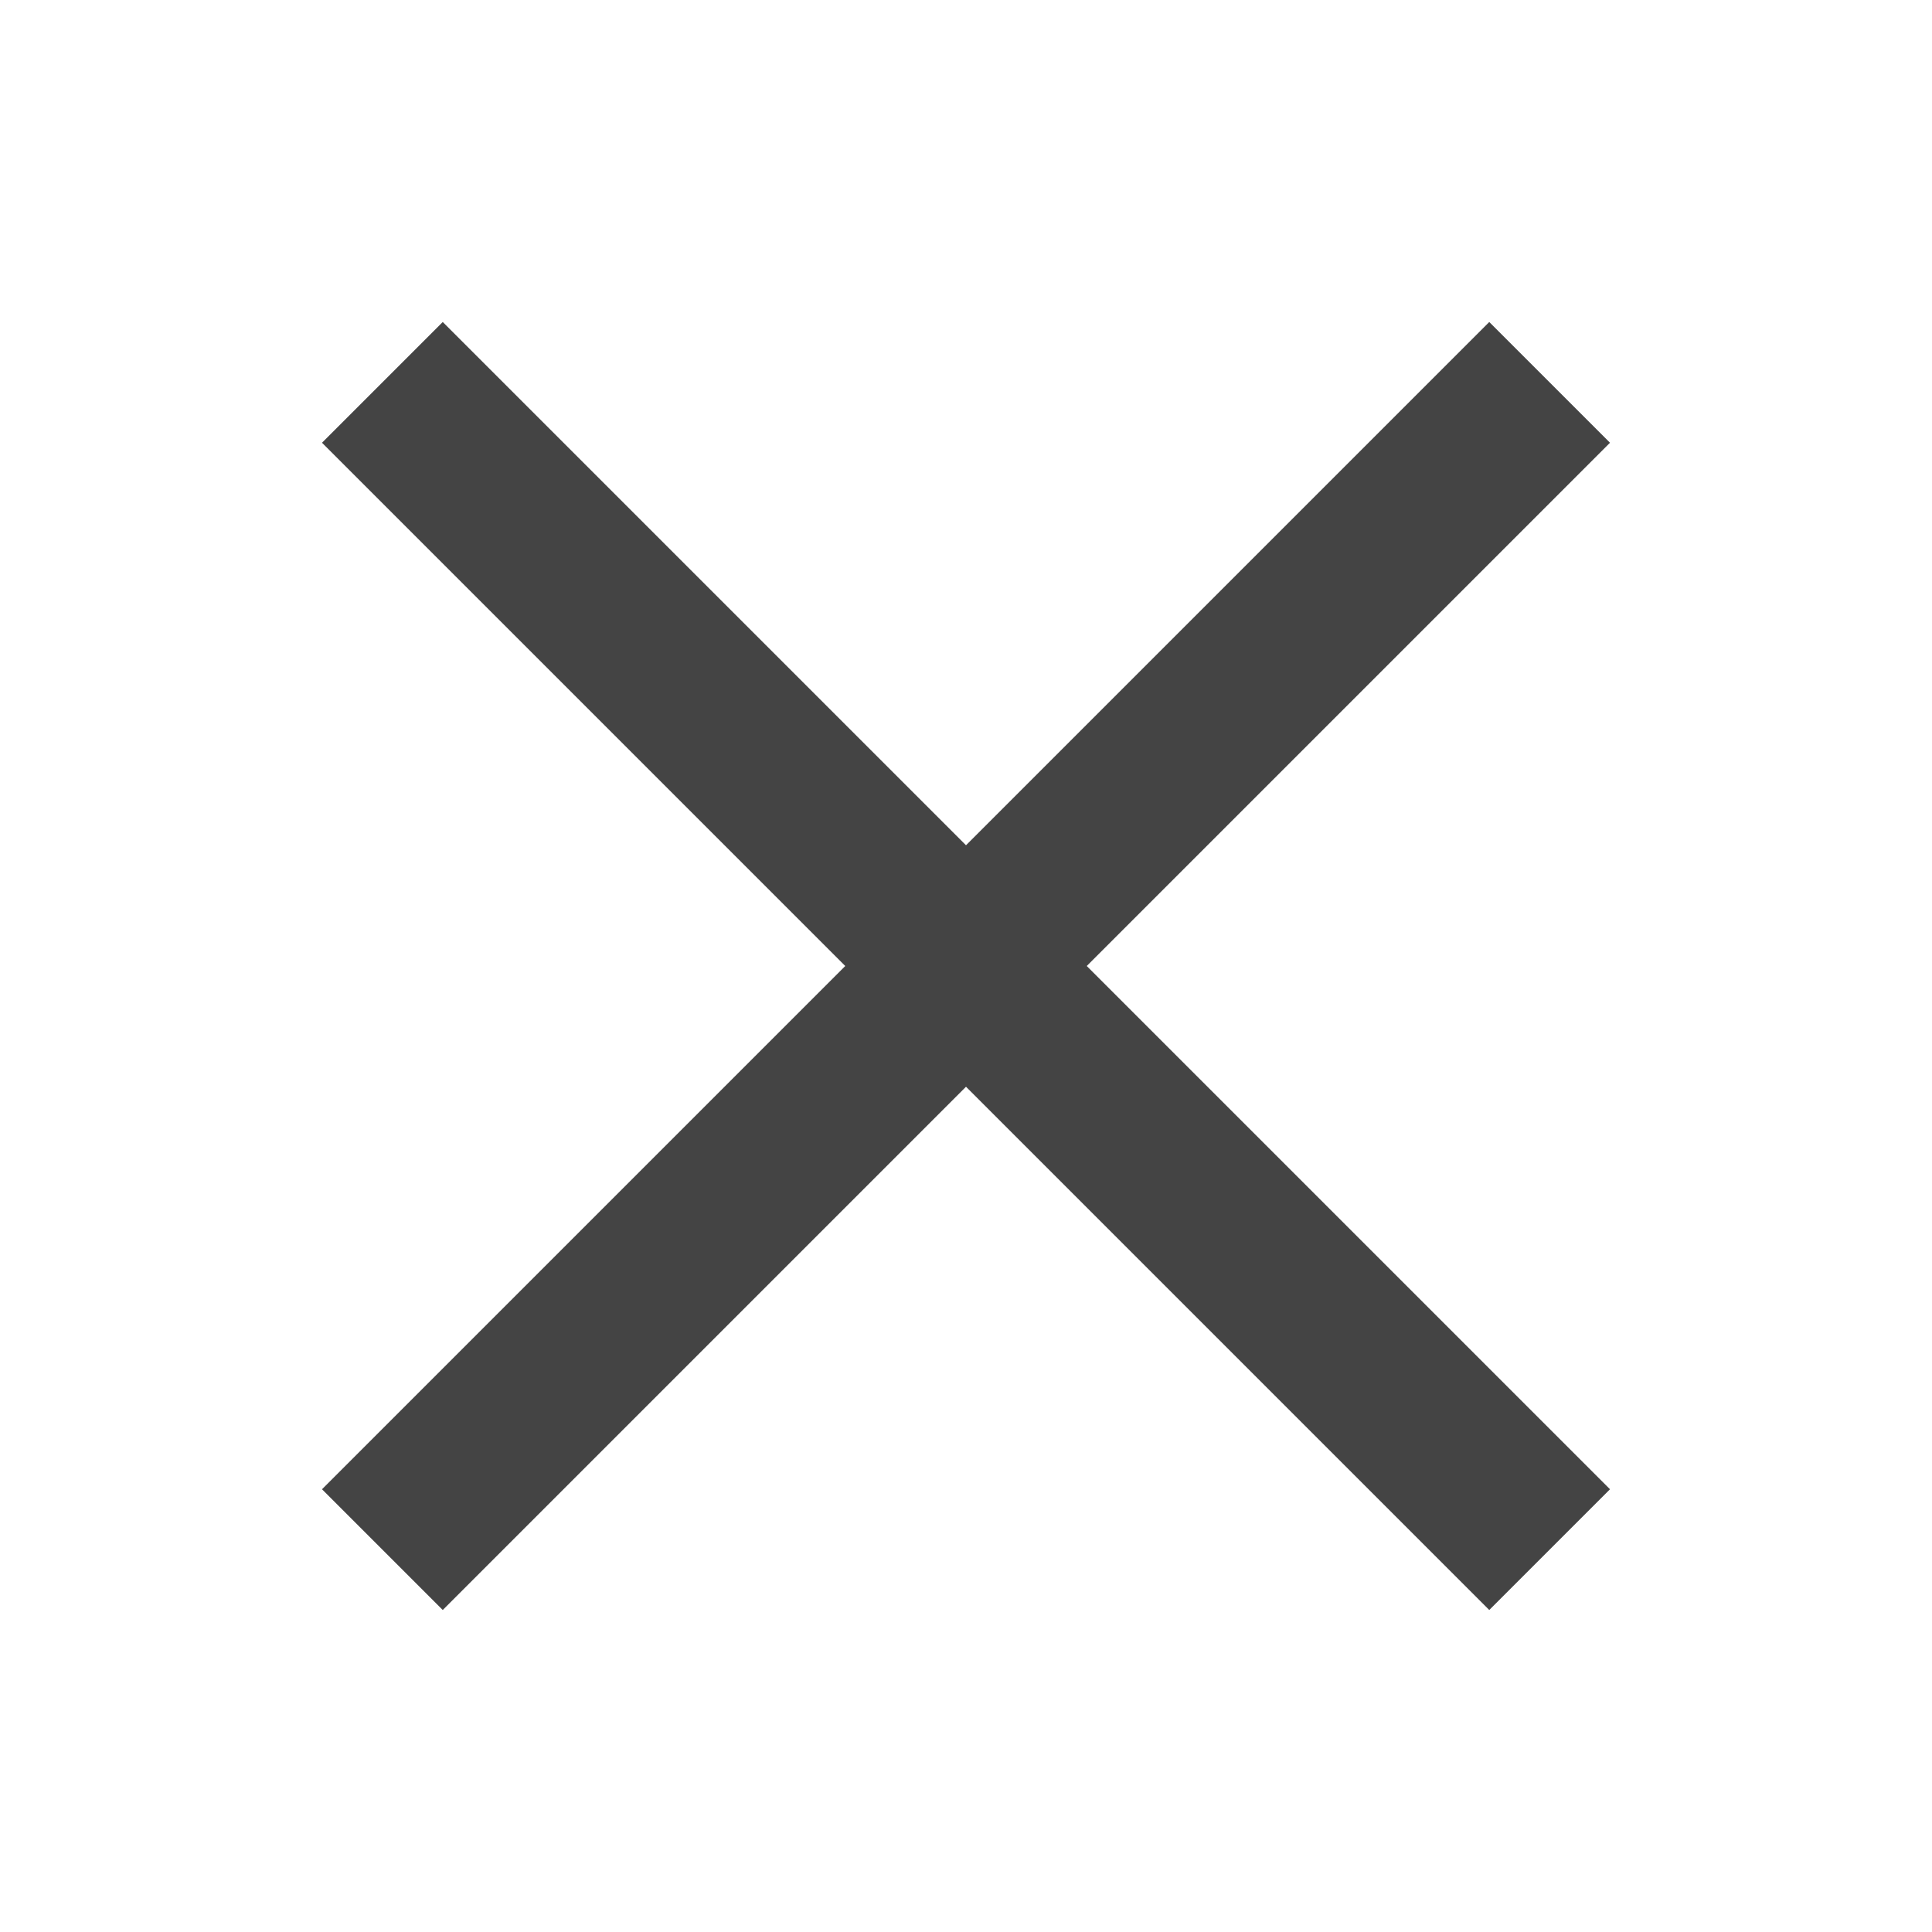 <svg t="1736824553238" class="icon" viewBox="0 0 1024 1024" version="1.1" xmlns="http://www.w3.org/2000/svg" p-id="4257" width="20" height="20"><path d="M576 512l277.333 277.333-64 64-277.333-277.333L234.667 853.333 170.667 789.333l277.333-277.333L170.667 234.667 234.667 170.667l277.333 277.333L789.333 170.667 853.333 234.667 576 512z" fill="#444444" p-id="4258"></path></svg>